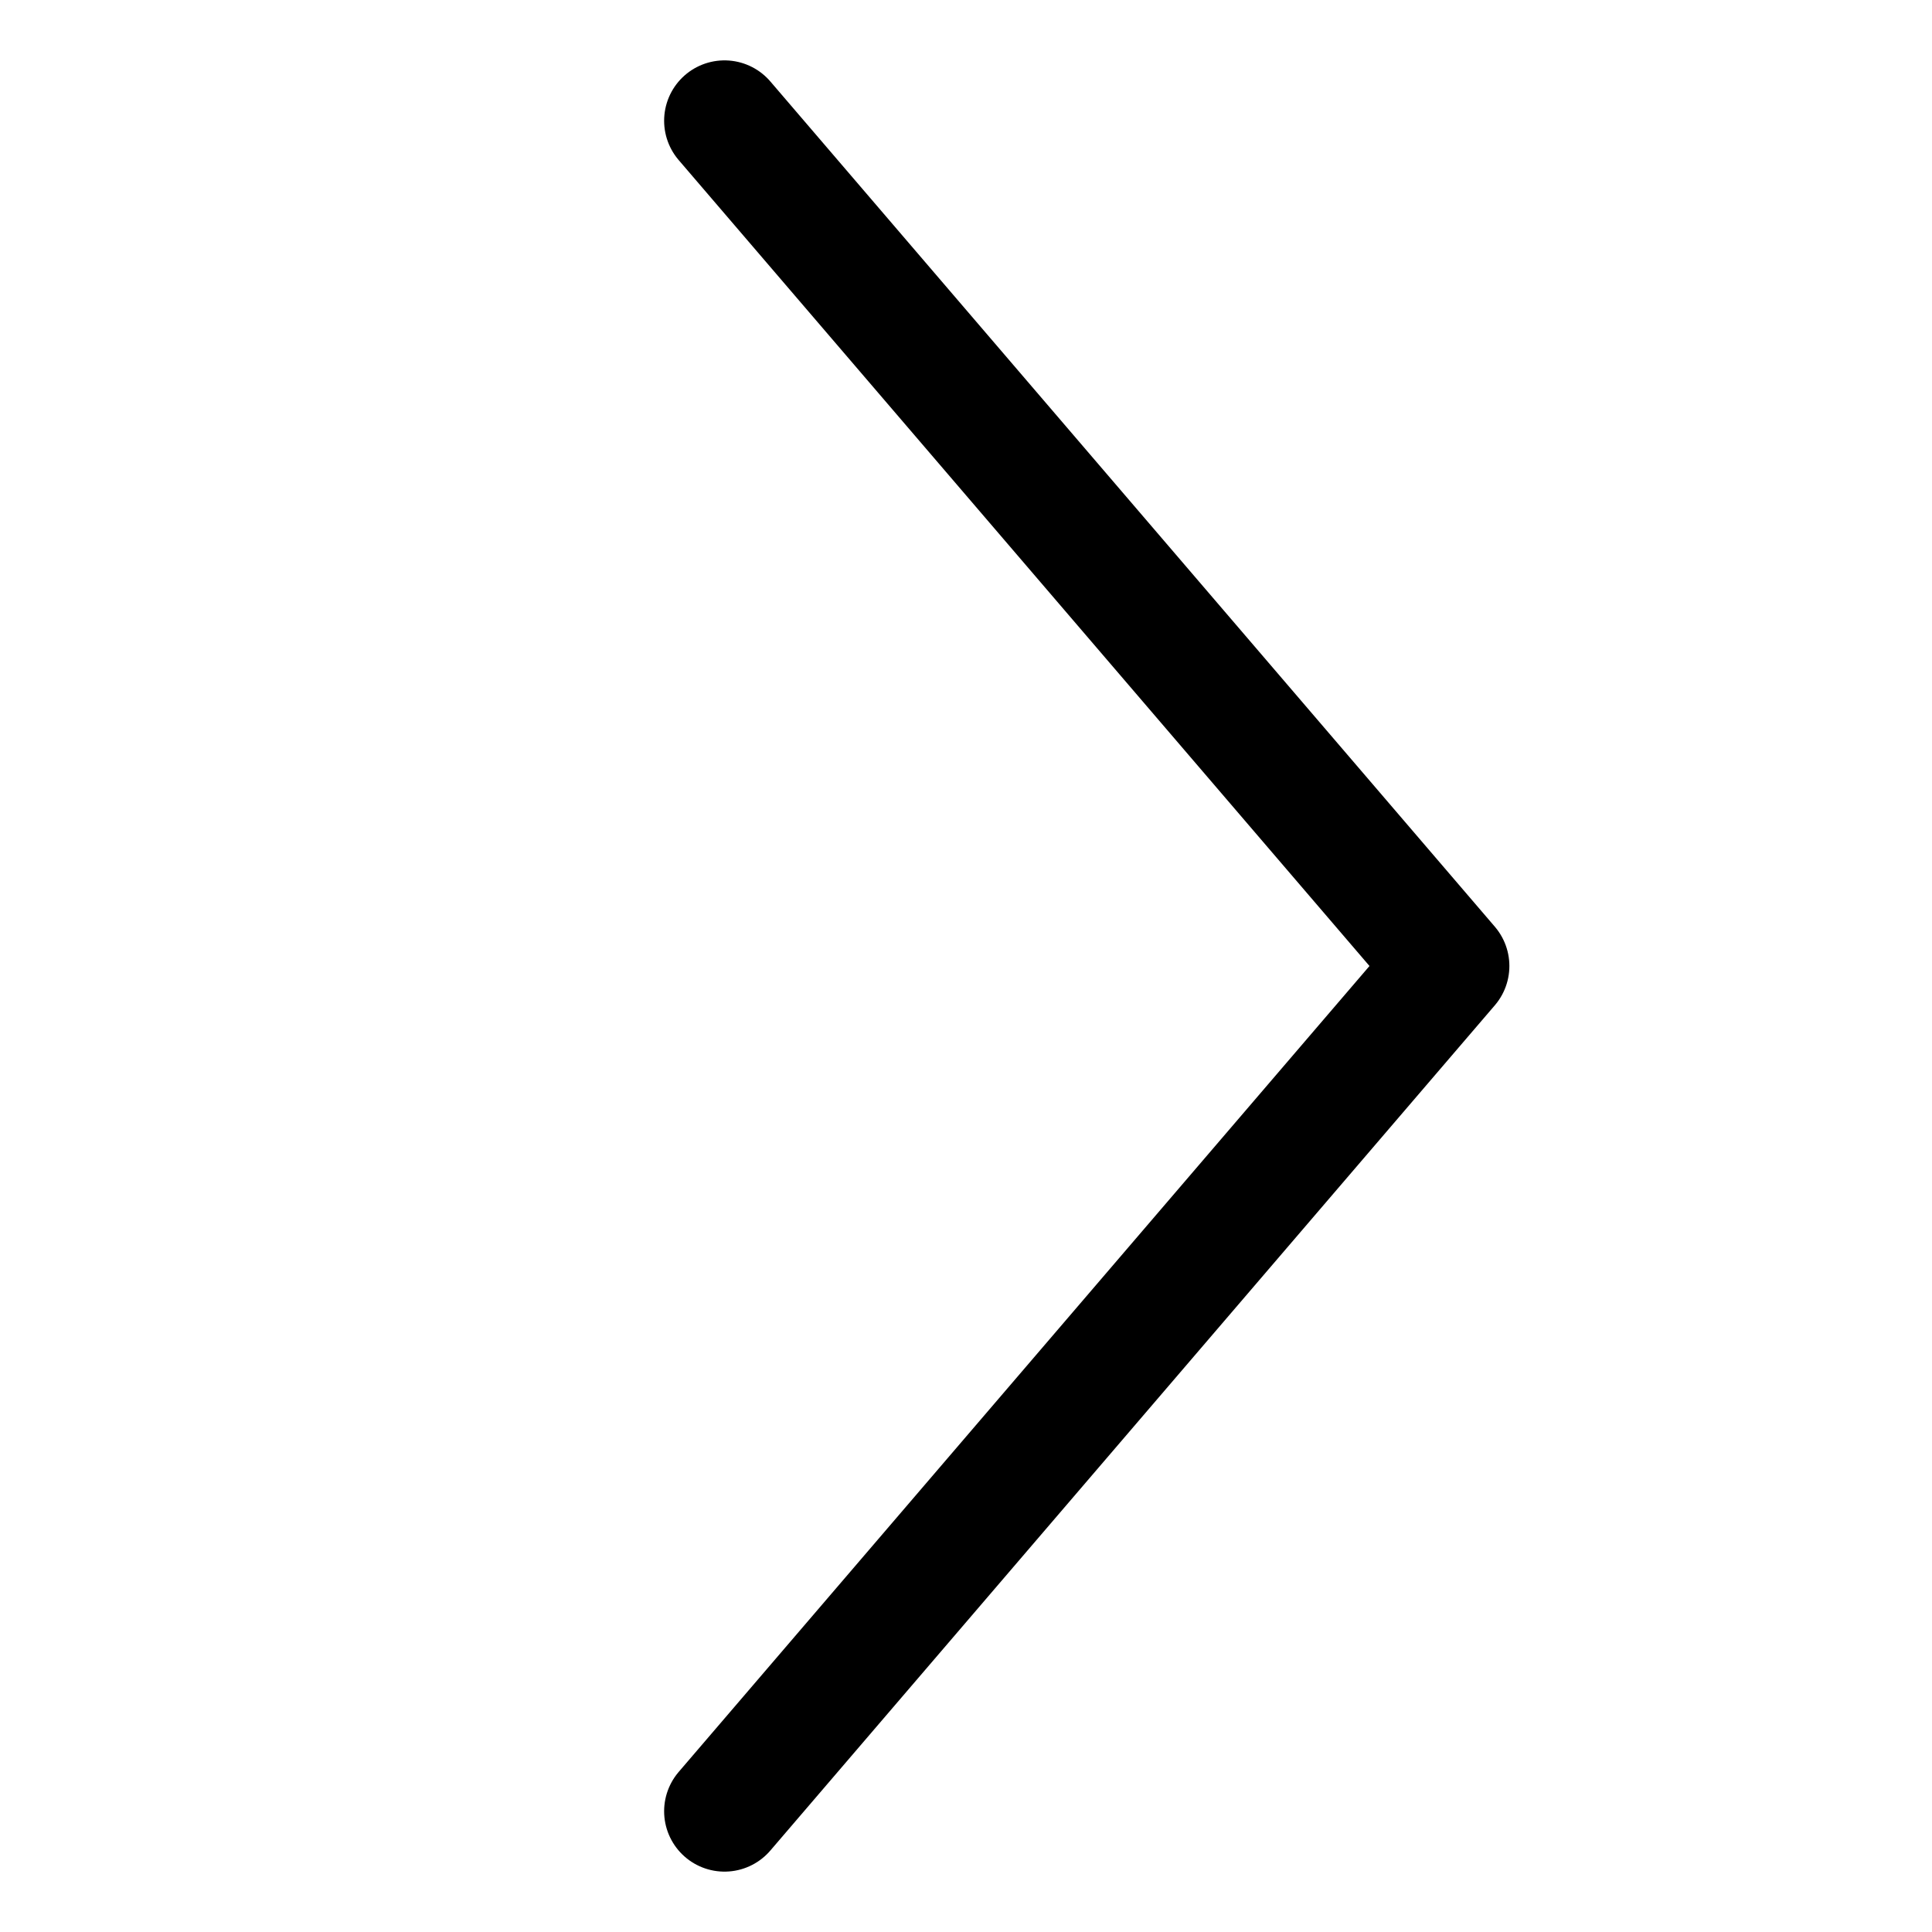 <?xml version="1.0" encoding="utf-8"?>
<svg width="800px" height="800px" viewBox="0 0 32 32" id="i-chevron-right" xmlns="http://www.w3.org/2000/svg" fill="none" stroke="currentcolor" stroke-linecap="round" stroke-linejoin="round" stroke-width="2">
    <path d="M12 30 L24 16 12 2" />
</svg>